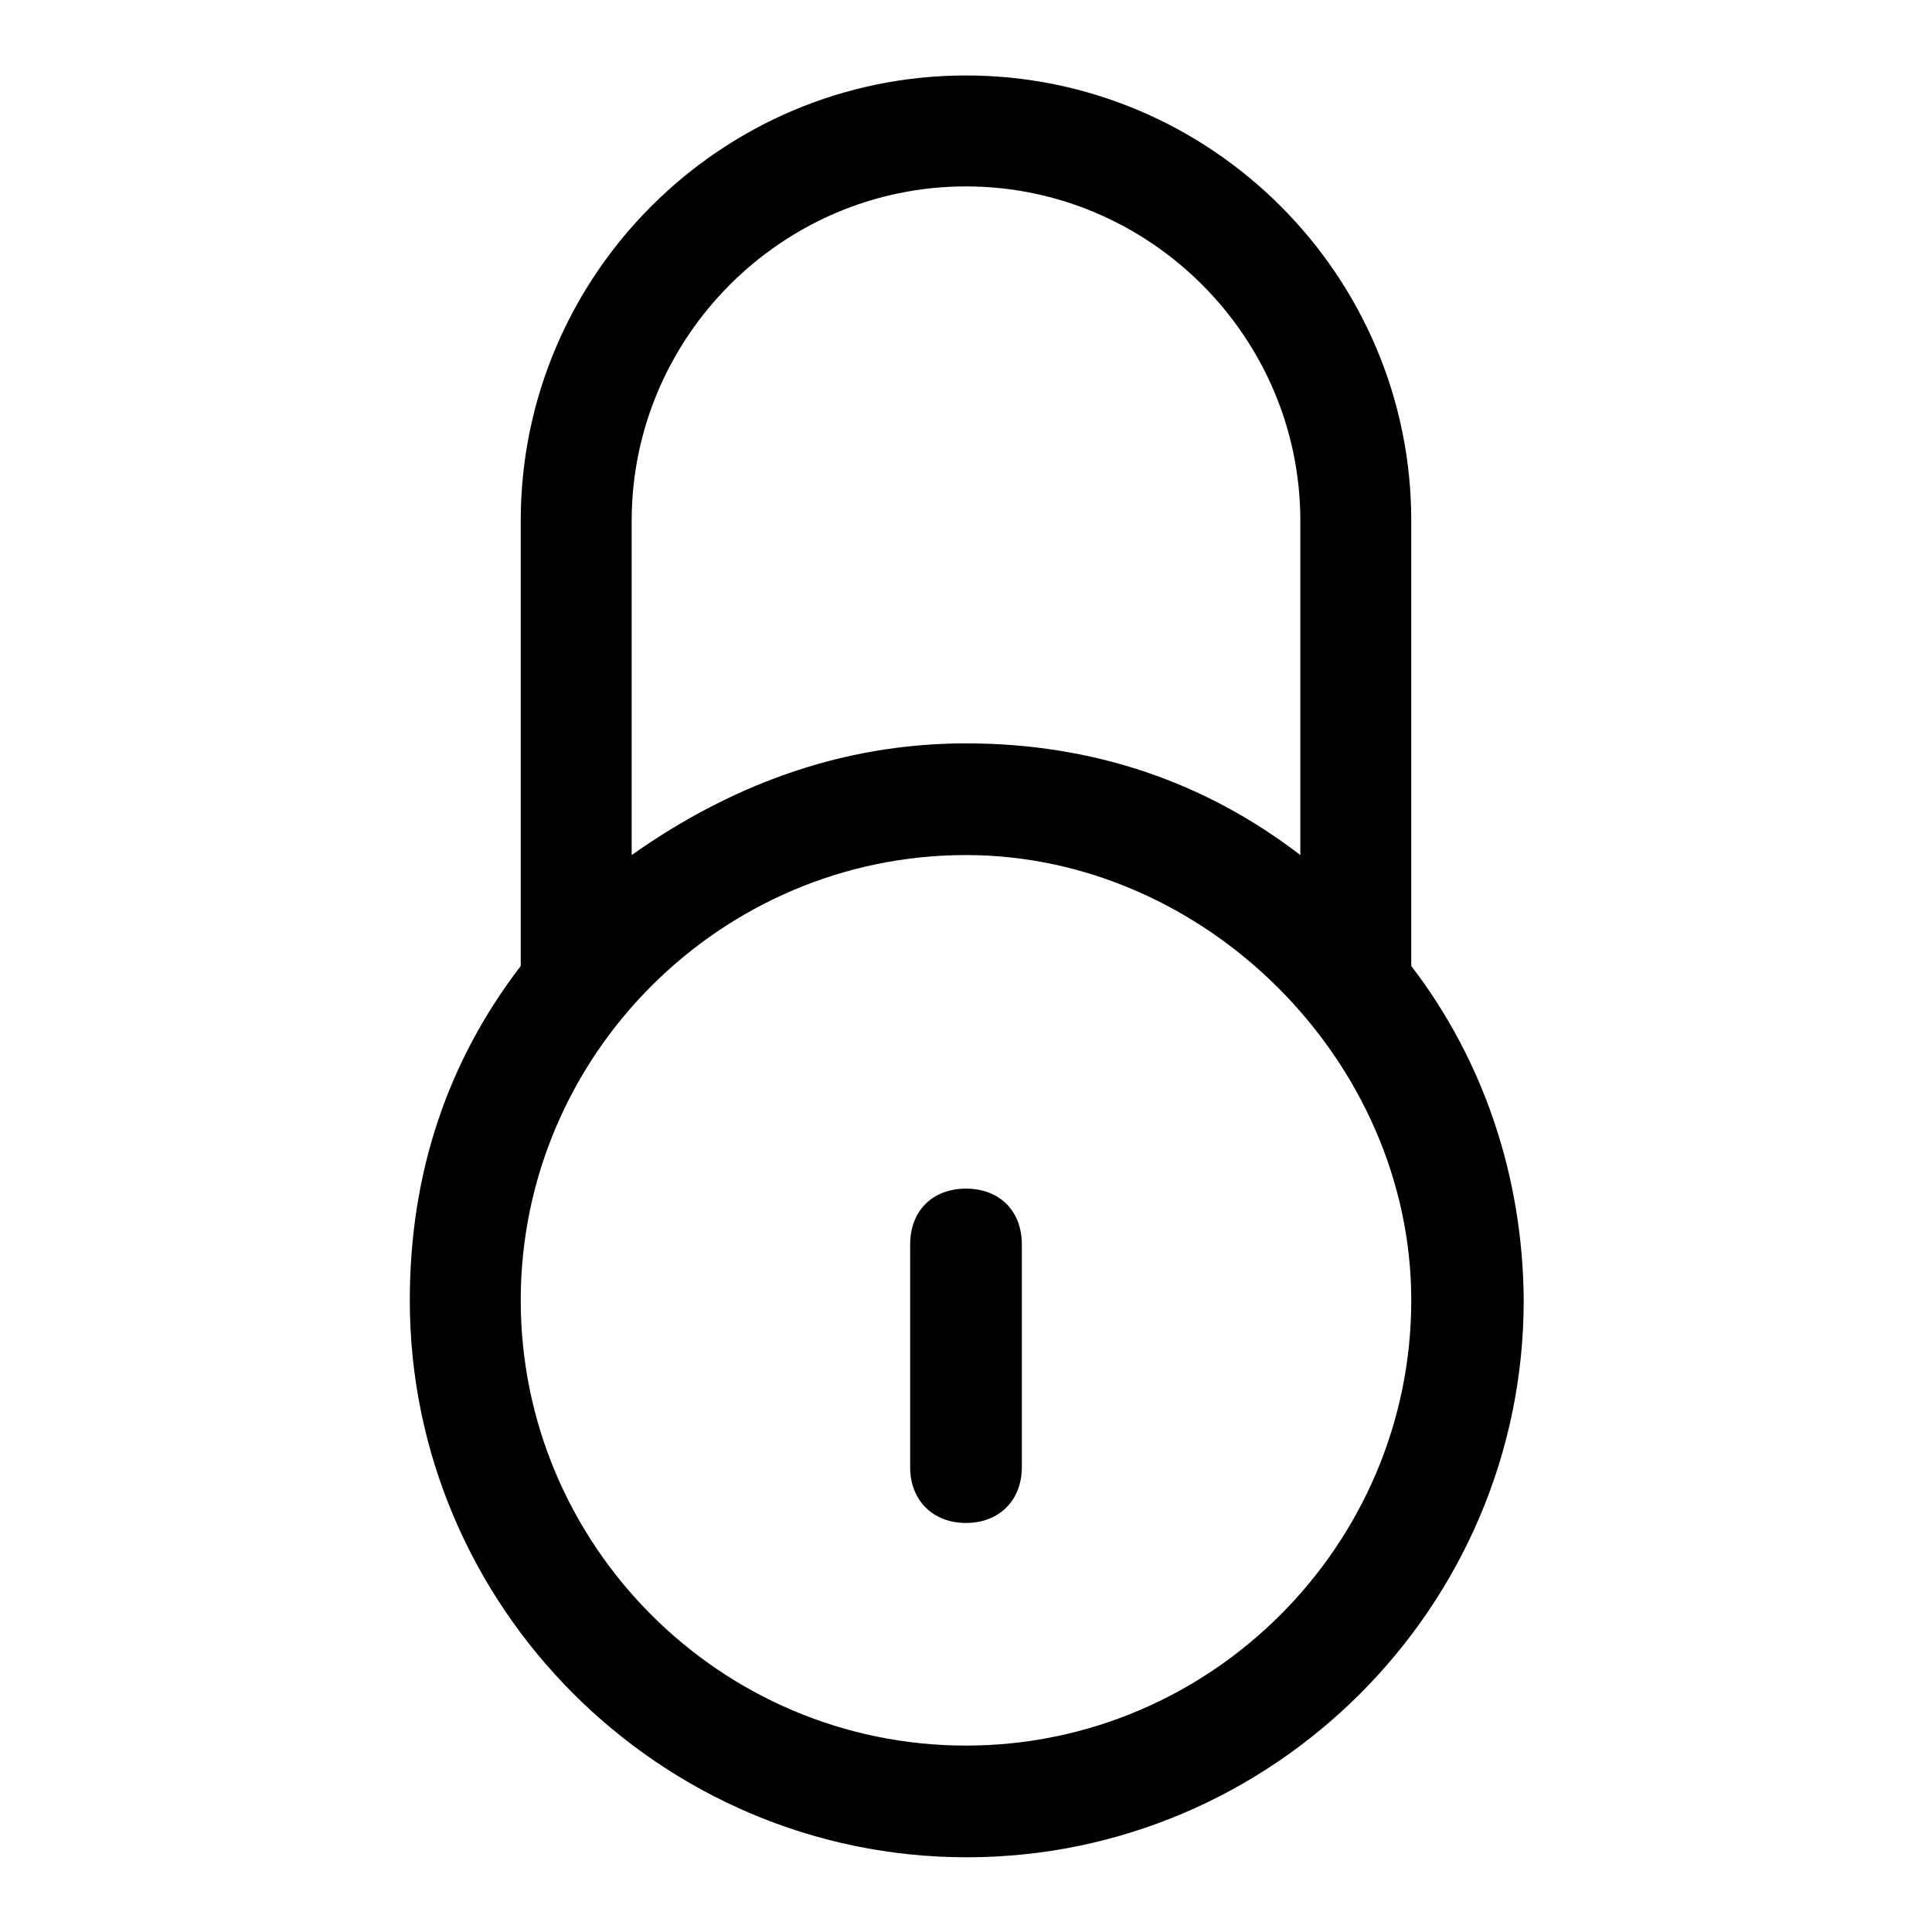 <?xml version="1.0" encoding="utf-8"?>
<!-- Svg Vector Icons : http://www.onlinewebfonts.com/icon -->
<!DOCTYPE svg PUBLIC "-//W3C//DTD SVG 1.1//EN" "http://www.w3.org/Graphics/SVG/1.1/DTD/svg11.dtd">
<svg version="1.1" xmlns="http://www.w3.org/2000/svg" xmlns:xlink="http://www.w3.org/1999/xlink" x="0px" y="0px" viewBox="0 0 256 256" enable-background="new 0 0 256 256" xml:space="preserve">
<g> <path fill="#000000" d="M128,157.5c-4.4,0-7.4,2.9-7.4,7.4v29.5c0,4.4,3,7.4,7.4,7.4c4.4,0,7.4-3,7.4-7.4v-29.5 C135.4,160.4,132.4,157.5,128,157.5z M187,128V69c0-32.5-26.5-59-59-59S69,36.5,69,69v59c-9.6,12.5-14.7,27.3-14.7,44.3 c0,40.6,33.2,73.8,73.8,73.8c40.6,0,73.8-33.2,73.8-73.8C201.8,156,196.6,140.5,187,128z M83.7,69c0-24.3,19.9-44.3,44.3-44.3 c24.3,0,44.3,19.9,44.3,44.3v44.3c-12.5-9.6-27.3-14.8-44.3-14.8c-17,0-31.7,5.9-44.3,14.8V69L83.7,69z M128,231.3 c-32.5,0-59-26.5-59-59s26.6-59,59-59c31.7,0,59,27.3,59,59C187,204.7,160.5,231.3,128,231.3z"/></g>
</svg>